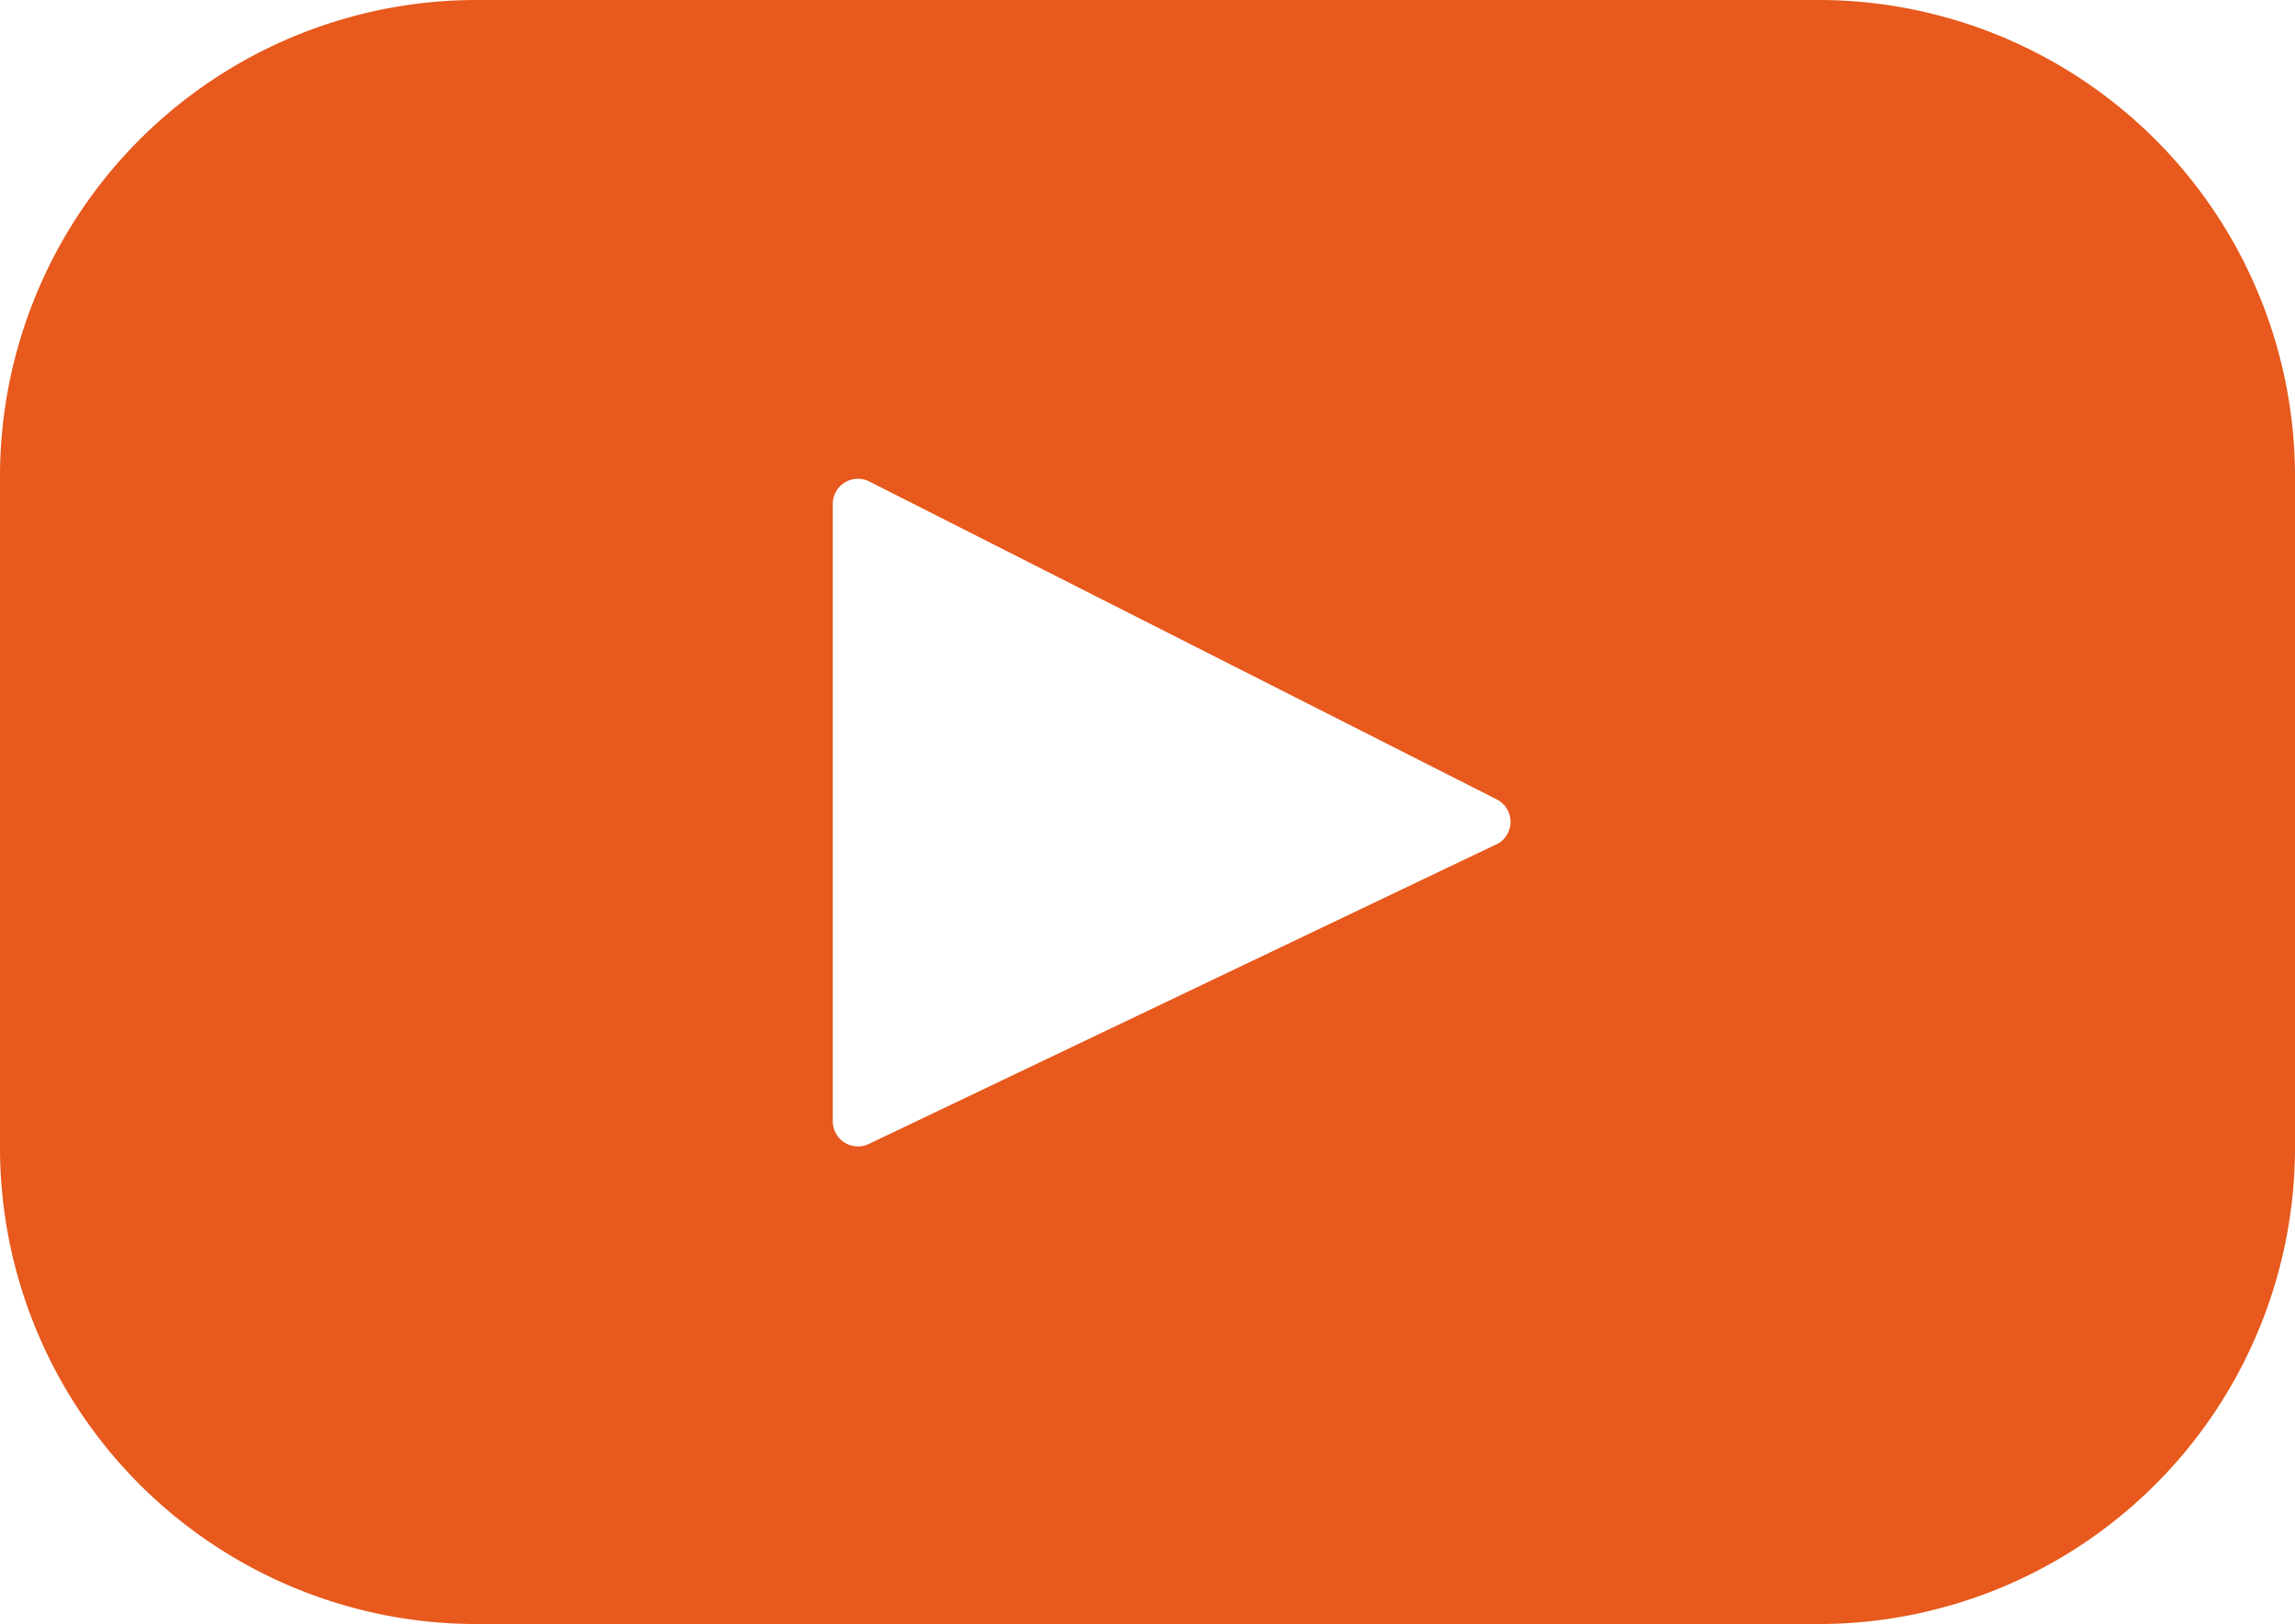 <svg xmlns="http://www.w3.org/2000/svg" width="28.264" height="20" viewBox="0 0 28.264 20">
  <path id="_001-youtube" data-name="001-youtube" d="M22.394,67.393H5.87A5.87,5.87,0,0,0,0,73.263v8.26a5.87,5.87,0,0,0,5.87,5.87H22.394a5.87,5.87,0,0,0,5.87-5.87v-8.26A5.87,5.87,0,0,0,22.394,67.393Zm-3.97,10.4L10.7,81.481a.31.31,0,0,1-.444-.28V73.6a.31.31,0,0,1,.451-.277l7.729,3.916A.31.31,0,0,1,18.424,77.795Z" transform="translate(0 -67.393)" fill="#e7591c"/>
</svg>
